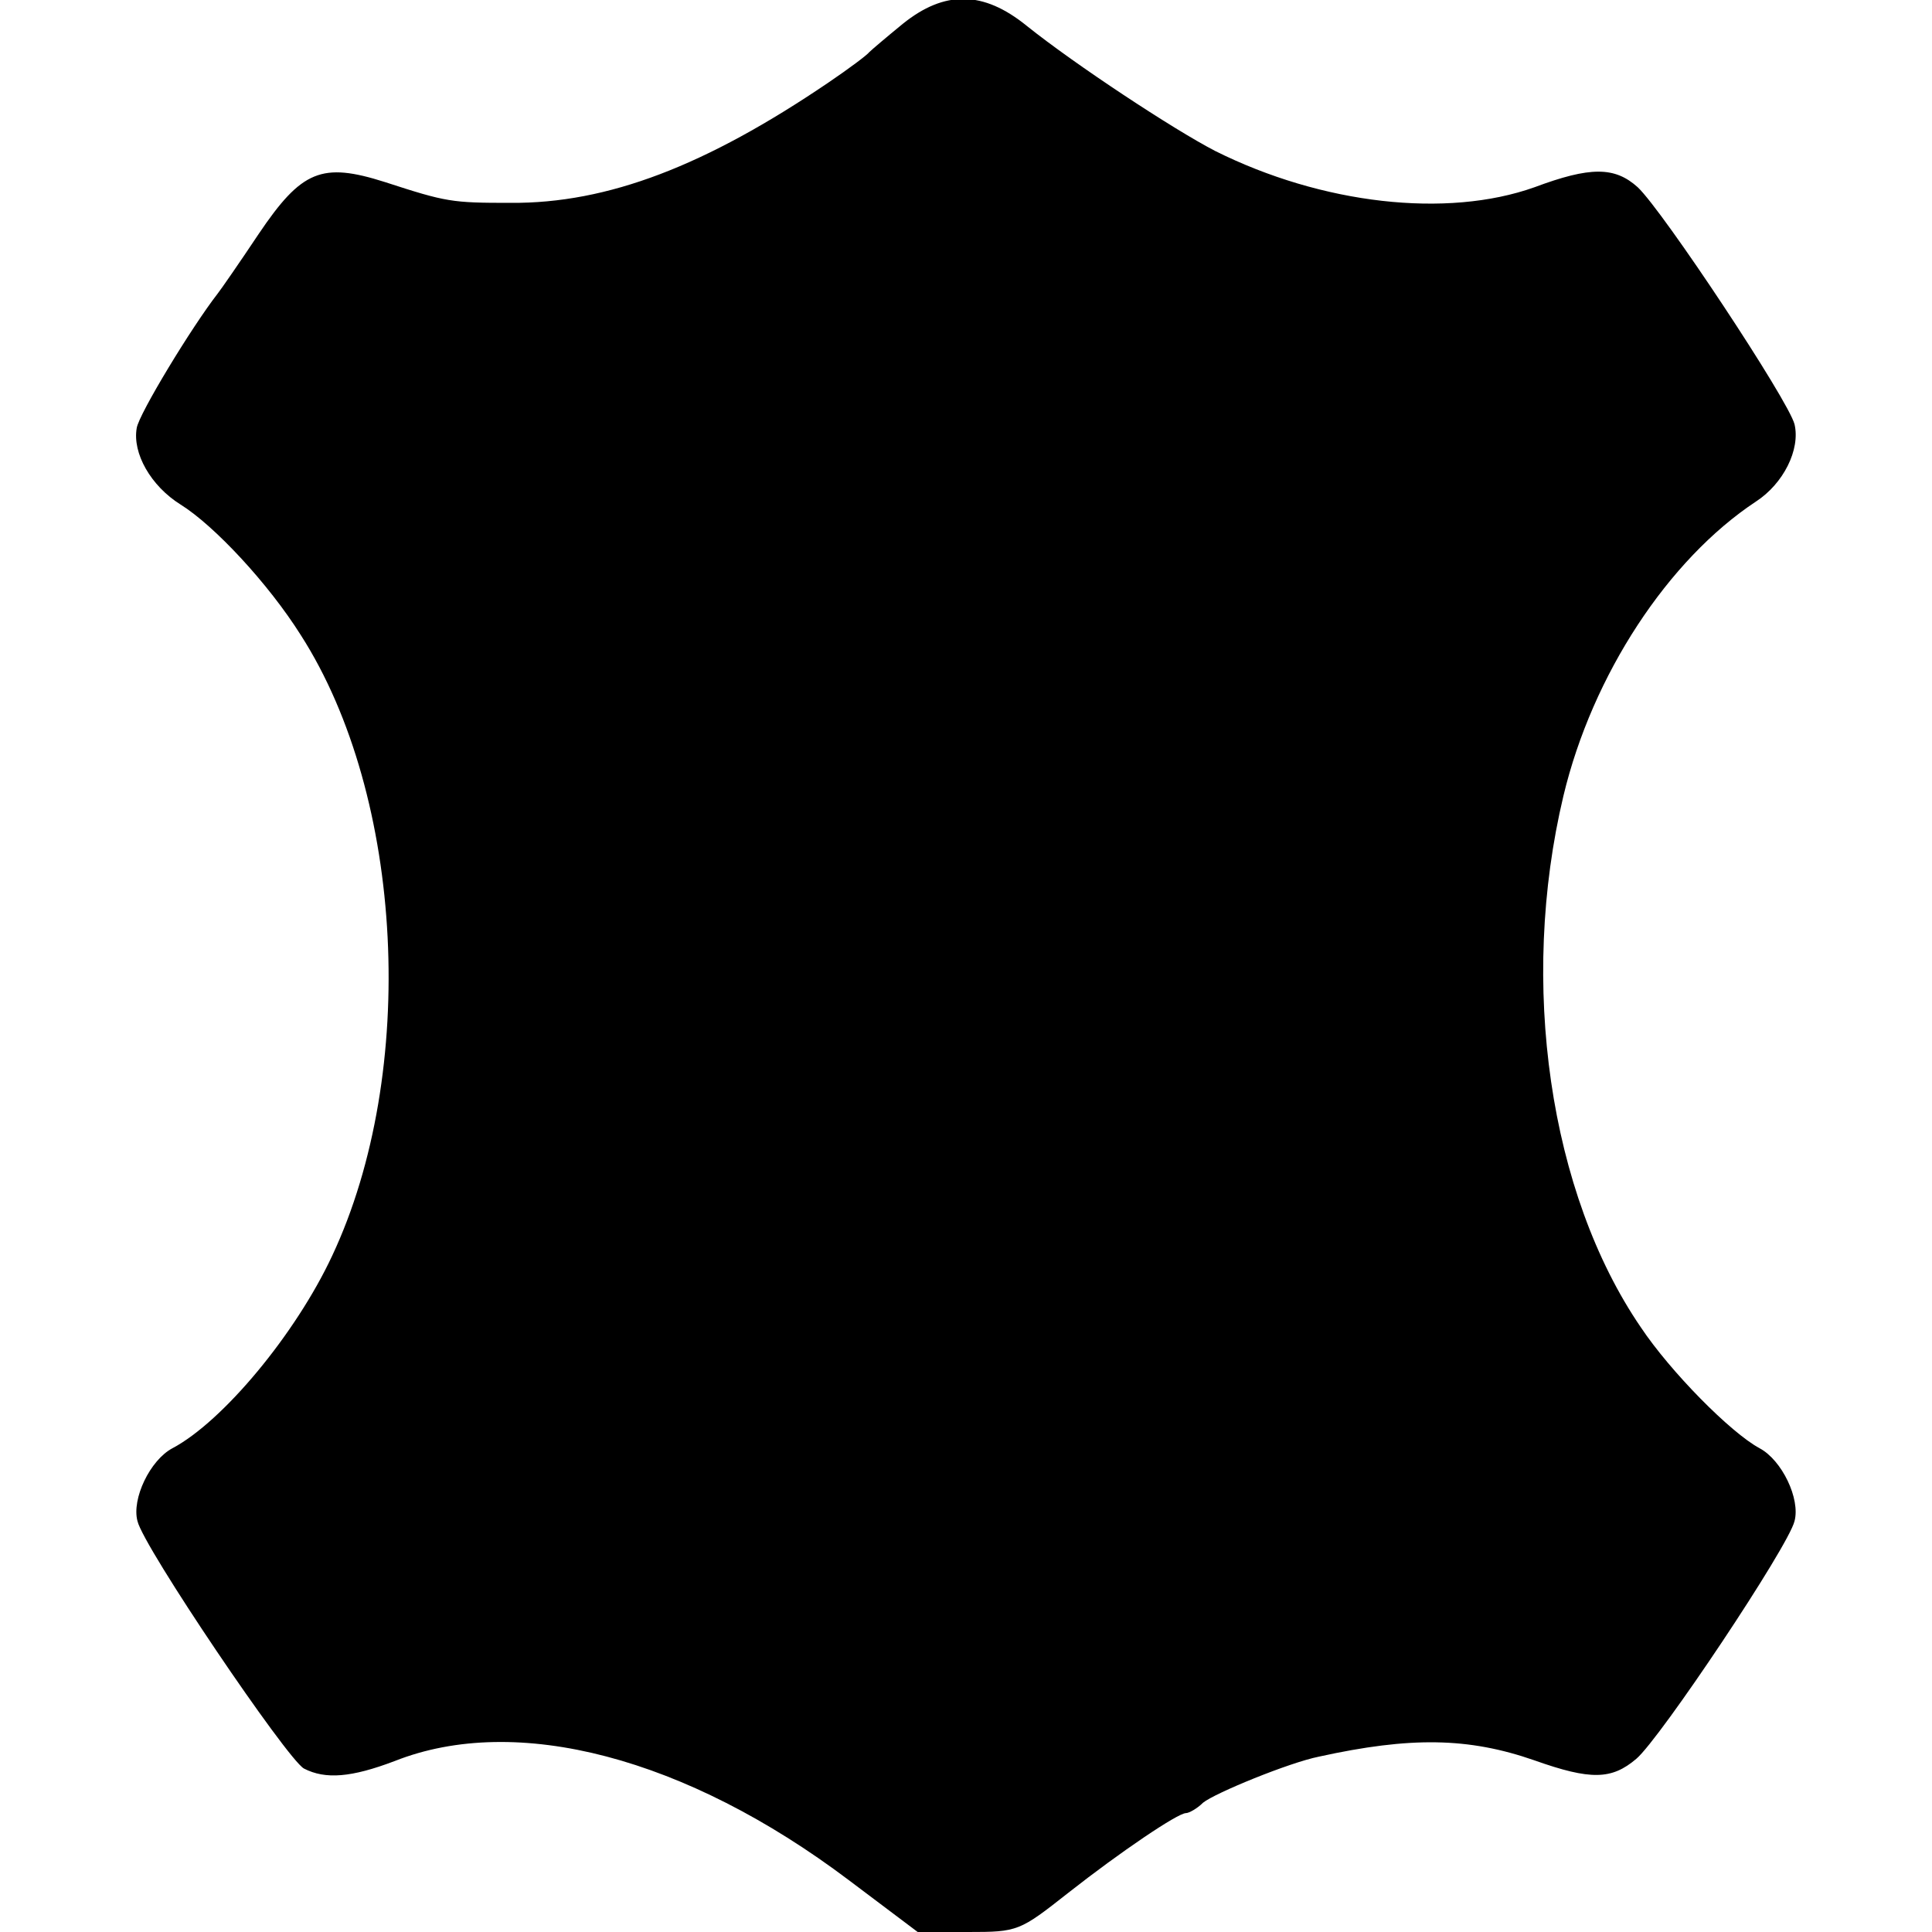 <?xml version="1.0" standalone="no"?>
<!DOCTYPE svg PUBLIC "-//W3C//DTD SVG 20010904//EN"
 "http://www.w3.org/TR/2001/REC-SVG-20010904/DTD/svg10.dtd">
<svg version="1.0" xmlns="http://www.w3.org/2000/svg"
 width="260pt" height="260pt" viewBox="0 0 260 260"
 preserveAspectRatio="xMidYMid meet">
<g transform="translate(0,260) scale(0.1,-0.1)"
fill="#000000" stroke="none">
<path d="M1215 2568 c-22 -18 -42 -35 -45 -38 -3 -4 -27 -22 -55 -41 -165
-112 -297 -163 -428 -162 -79 0 -86 1 -169 28 -85 27 -112 16 -170 -70 -26
-39 -51 -75 -55 -80 -35 -45 -106 -162 -109 -181 -6 -34 19 -78 59 -103 45
-28 118 -106 162 -176 139 -217 158 -588 42 -835 -49 -105 -147 -223 -215
-259 -30 -16 -55 -68 -47 -98 8 -35 201 -320 224 -333 29 -15 64 -12 122 10
164 65 392 5 611 -160 l93 -70 68 0 c67 0 69 1 135 53 70 55 147 107 158 107
4 0 15 6 23 14 16 13 116 54 156 62 123 27 201 26 290 -5 76 -27 104 -26 137
2 32 27 205 286 213 320 8 30 -17 82 -47 98 -39 21 -120 103 -160 163 -123
180 -164 463 -104 715 39 163 141 318 259 396 37 24 60 70 52 104 -8 32 -177
287 -211 319 -31 28 -64 28 -139 0 -118 -42 -286 -23 -430 49 -56 29 -188 116
-253 168 -59 48 -111 48 -167 3z"/>
</g>
</svg>
